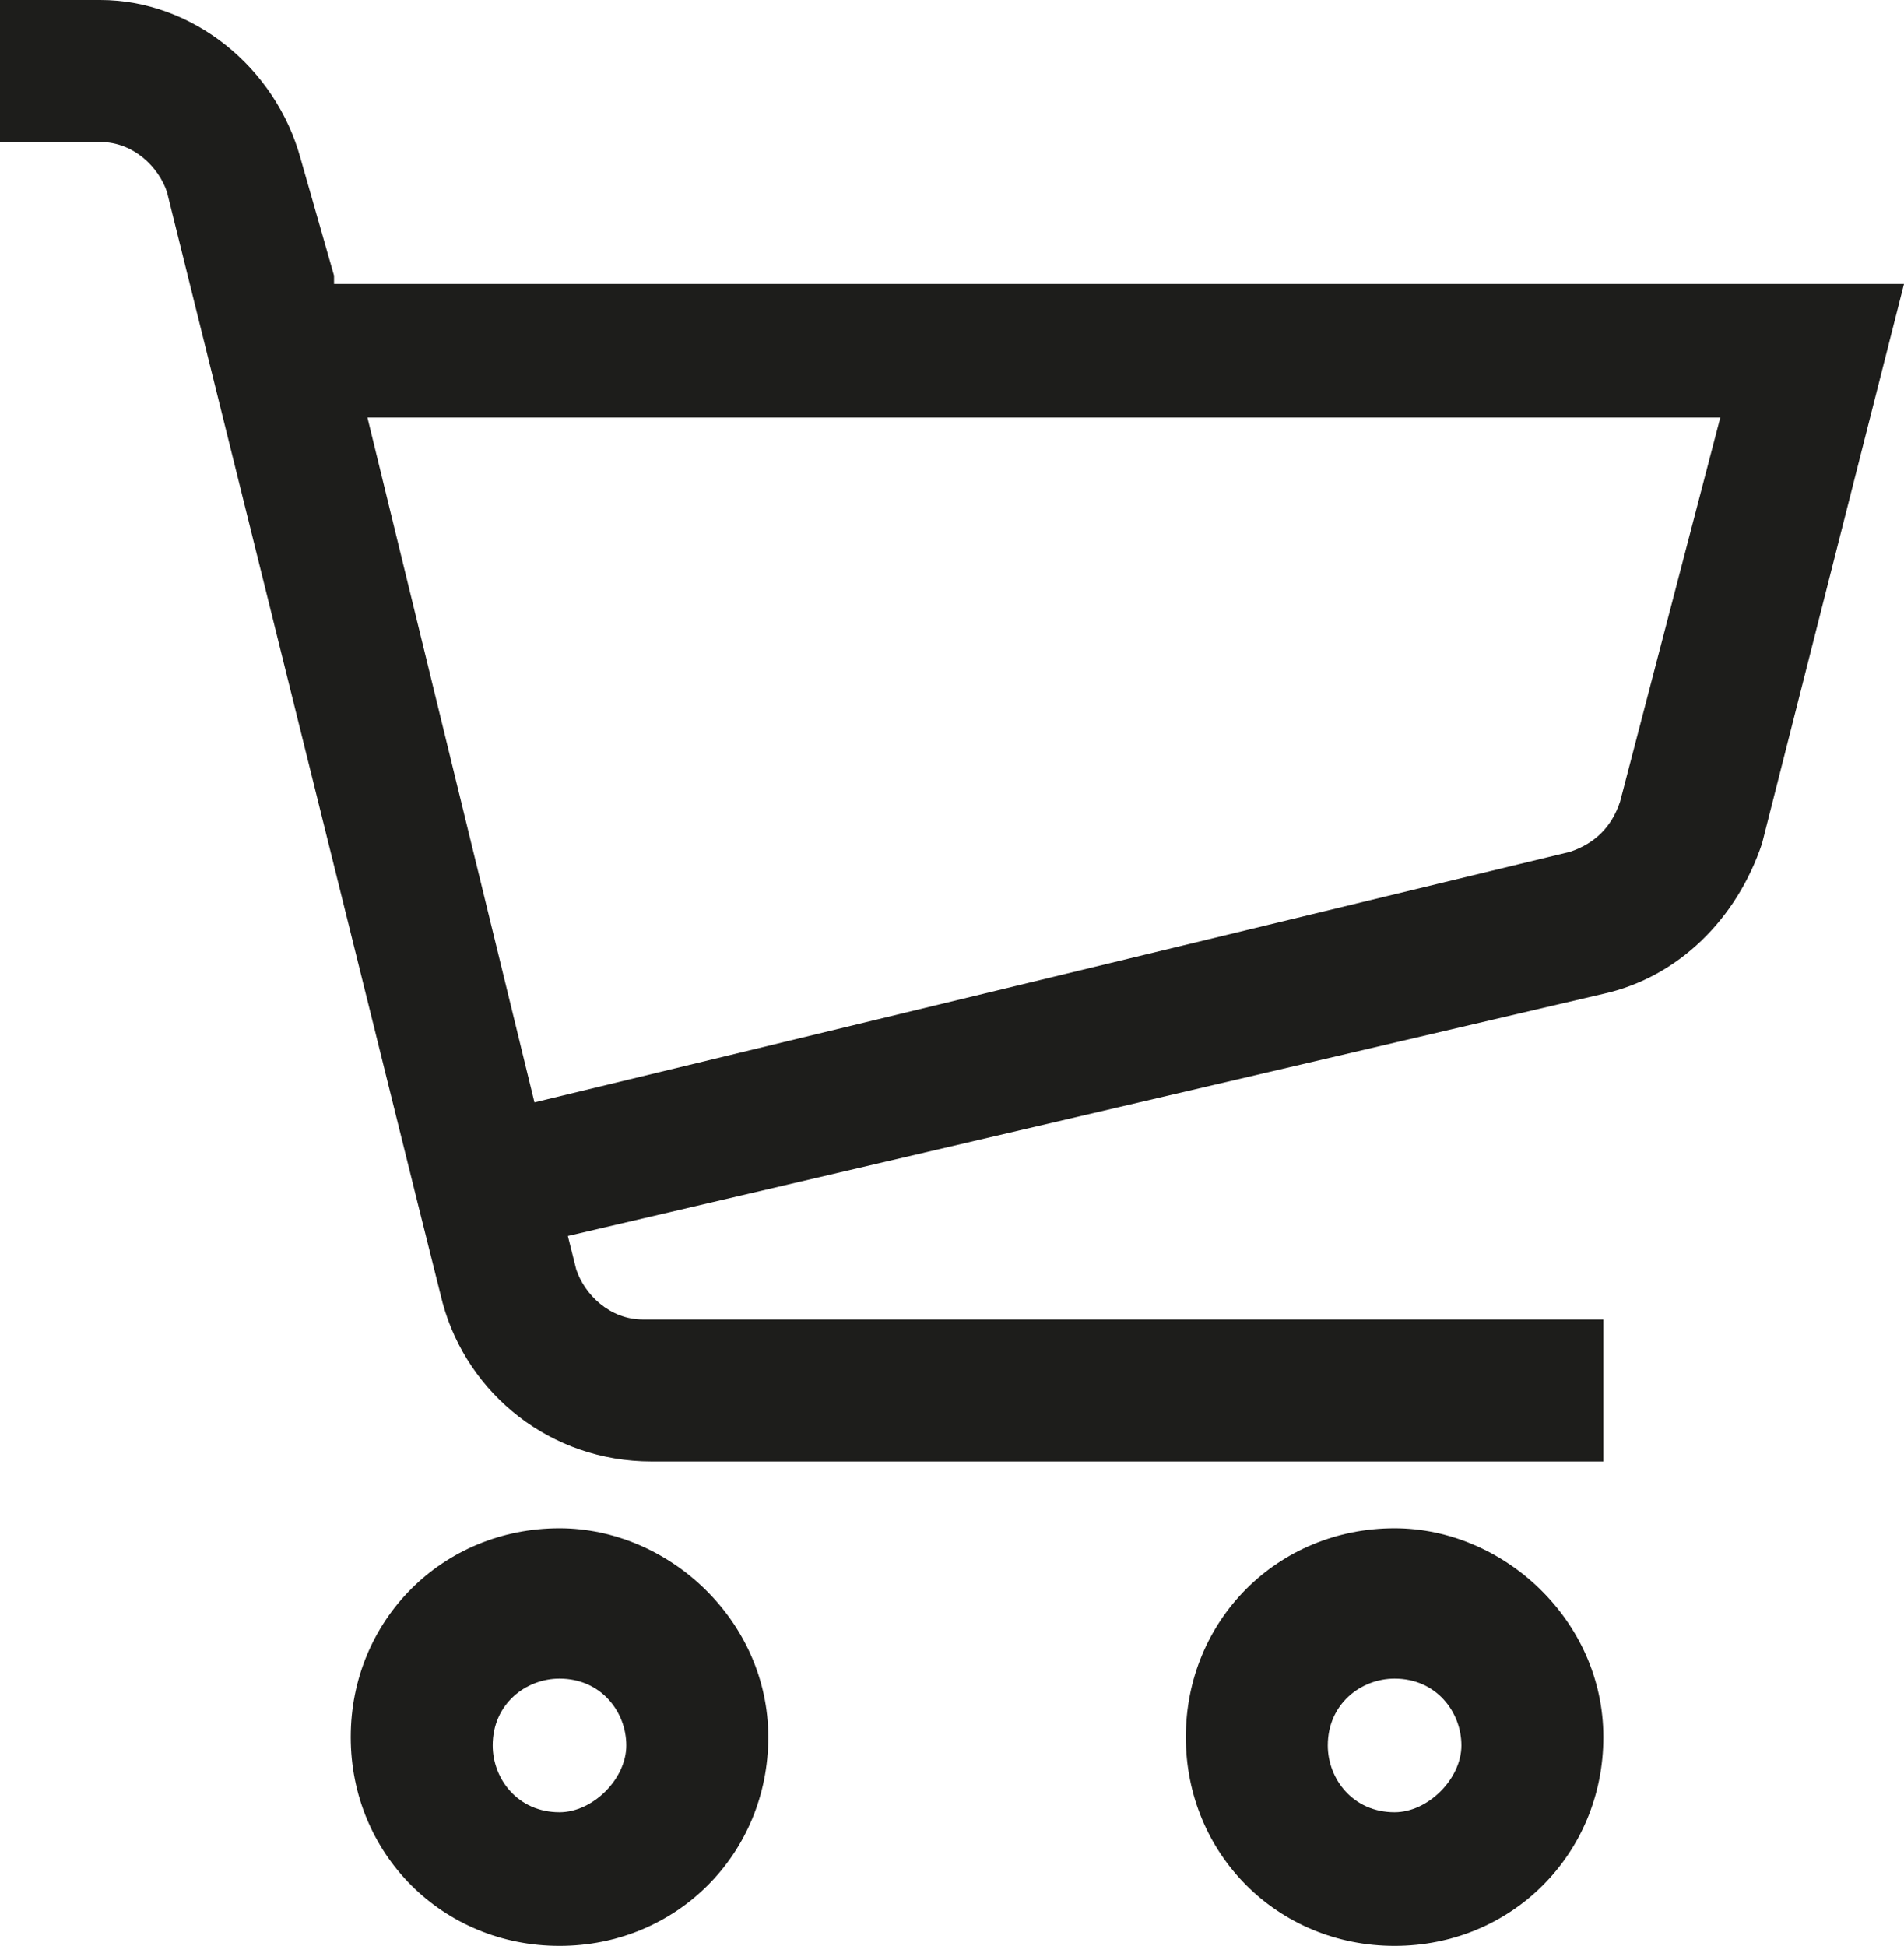 <?xml version="1.0" encoding="UTF-8" standalone="no"?><!-- Generator: Gravit.io --><svg xmlns="http://www.w3.org/2000/svg" xmlns:xlink="http://www.w3.org/1999/xlink" style="isolation:isolate" viewBox="0 0 22.8 23.3" width="22.8pt" height="23.3pt"><defs><clipPath id="_clipPath_3EGGaXuAC20KUIYI5HMEEzHtSEszKwbl"><rect width="22.8" height="23.3"/></clipPath></defs><g clip-path="url(#_clipPath_3EGGaXuAC20KUIYI5HMEEzHtSEszKwbl)"><path d=" M 6.7 21.7 C 6.2 21.7 5.9 21.3 5.9 20.9 C 5.9 20.4 6.3 20.1 6.7 20.1 C 7.2 20.1 7.5 20.5 7.5 20.9 C 7.5 21.3 7.1 21.7 6.7 21.7 Z  M 6.7 18.3 C 5.3 18.3 4.2 19.4 4.2 20.8 C 4.2 22.2 5.3 23.3 6.7 23.3 C 8.1 23.3 9.2 22.2 9.2 20.8 C 9.2 19.4 8 18.3 6.7 18.3 Z " fill="rgb(29,29,27)"/><path d=" M 16.7 21.7 C 16.2 21.7 15.9 21.3 15.9 20.9 C 15.9 20.4 16.3 20.1 16.7 20.1 C 17.2 20.1 17.5 20.5 17.5 20.9 C 17.5 21.3 17.1 21.7 16.7 21.7 Z  M 16.7 18.3 C 15.3 18.3 14.2 19.4 14.2 20.8 C 14.2 22.2 15.3 23.3 16.7 23.3 C 18.1 23.3 19.2 22.2 19.2 20.8 C 19.2 19.4 18 18.3 16.7 18.3 Z " fill="rgb(29,29,27)"/><path d=" M 19.4 9.6 C 19.3 9.9 19.1 10.1 18.8 10.2 L 6.4 13.2 L 4.4 5 L 20.6 5 L 19.4 9.6 Z  M 4 3.3 L 3.6 1.9 C 3.3 0.8 2.3 0 1.2 0 L 0 0 L 0 1.7 L 1.2 1.7 C 1.6 1.7 1.9 2 2 2.3 L 5 14.4 L 5.3 15.6 C 5.6 16.7 6.6 17.5 7.8 17.5 L 19.2 17.5 L 19.2 15.8 L 7.7 15.8 C 7.3 15.8 7 15.5 6.9 15.2 L 6.8 14.8 L 19.2 11.9 C 20.1 11.7 20.8 11 21.1 10.1 L 22.8 3.4 L 4 3.4 L 4 3.3 Z " fill="rgb(29,29,27)"/></g></svg>